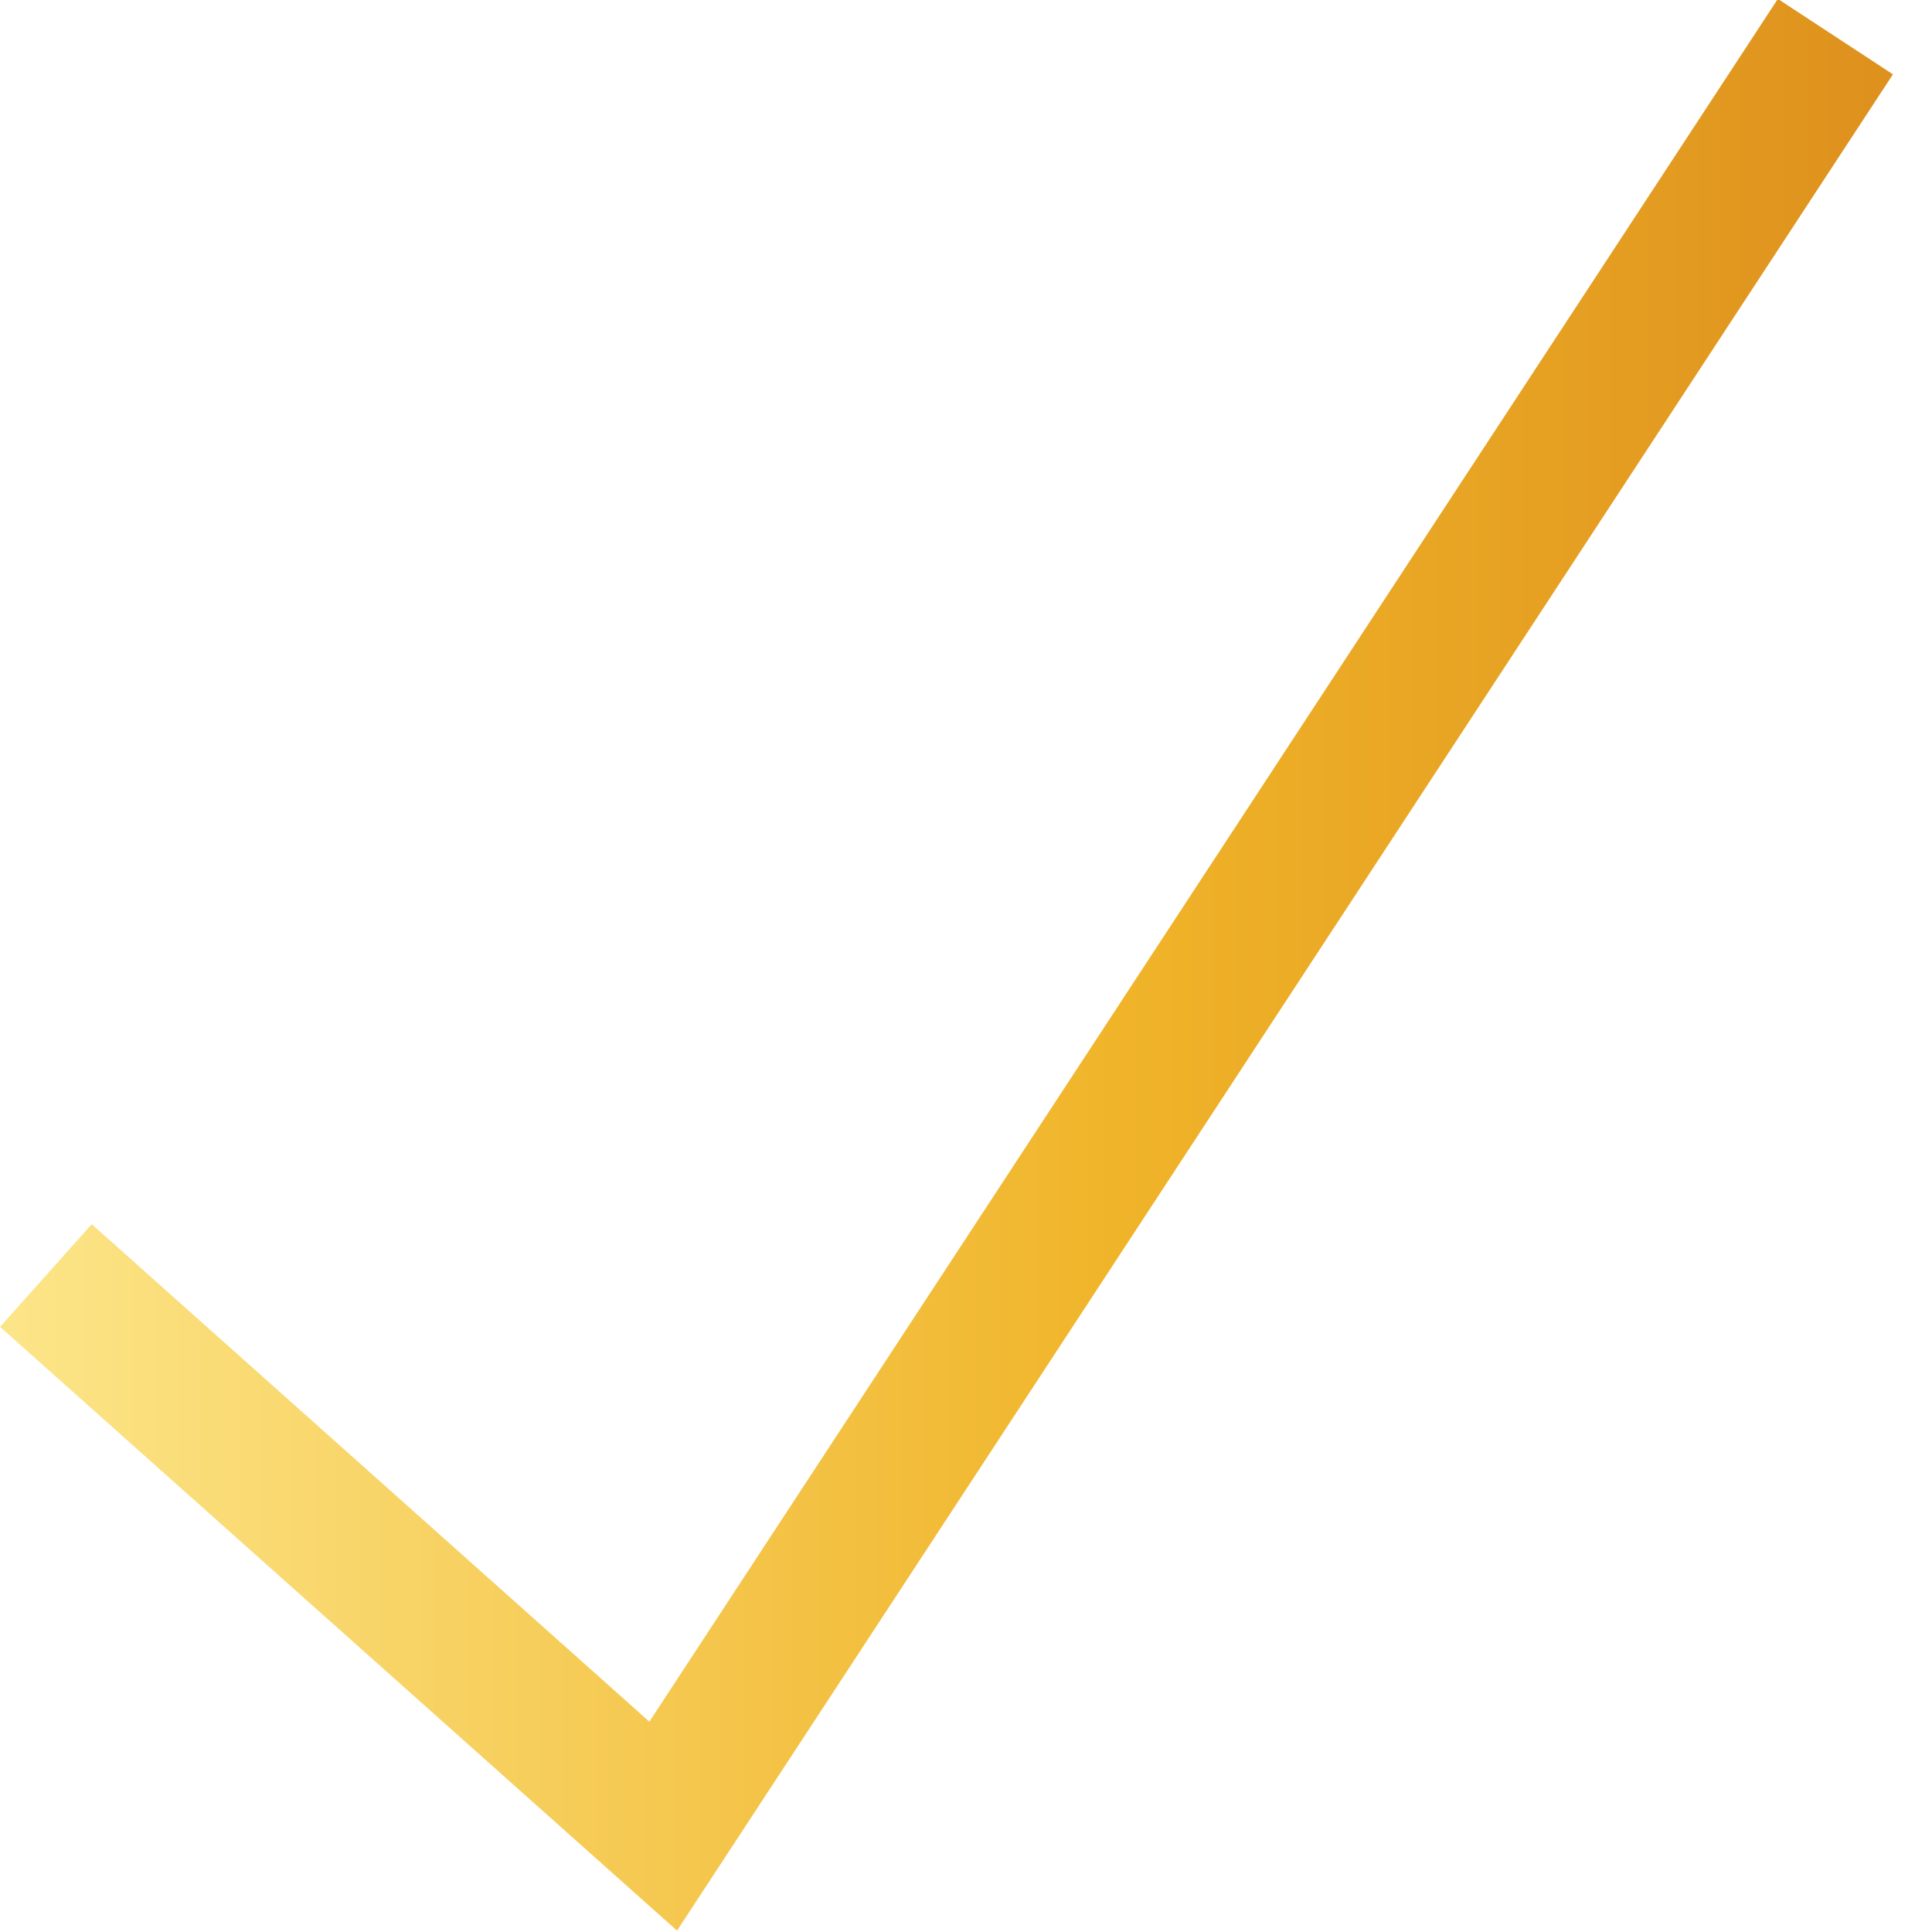 <svg xmlns="http://www.w3.org/2000/svg" xml:space="preserve" style="fill-rule:evenodd;clip-rule:evenodd;stroke-linejoin:round;stroke-miterlimit:2" viewBox="0 0 24 24"><path d="M15.418 1.774 6.585 15.259l-4.918-4.386.666-.746 4.051 3.614 8.198-12.515z" style="fill:url(#a);fill-rule:nonzero" transform="translate(-2.85 -2.11)scale(1.71)"/><defs><linearGradient id="a" x1="0" x2="1" y1="0" y2="0" gradientTransform="matrix(13.751 0 0 14.033 1.667 8.242)" gradientUnits="userSpaceOnUse"><stop offset="0" style="stop-color:#fce588;stop-opacity:1"/><stop offset=".59" style="stop-color:#f0b429;stop-opacity:1"/><stop offset="1" style="stop-color:#de911d;stop-opacity:1"/></linearGradient></defs></svg>